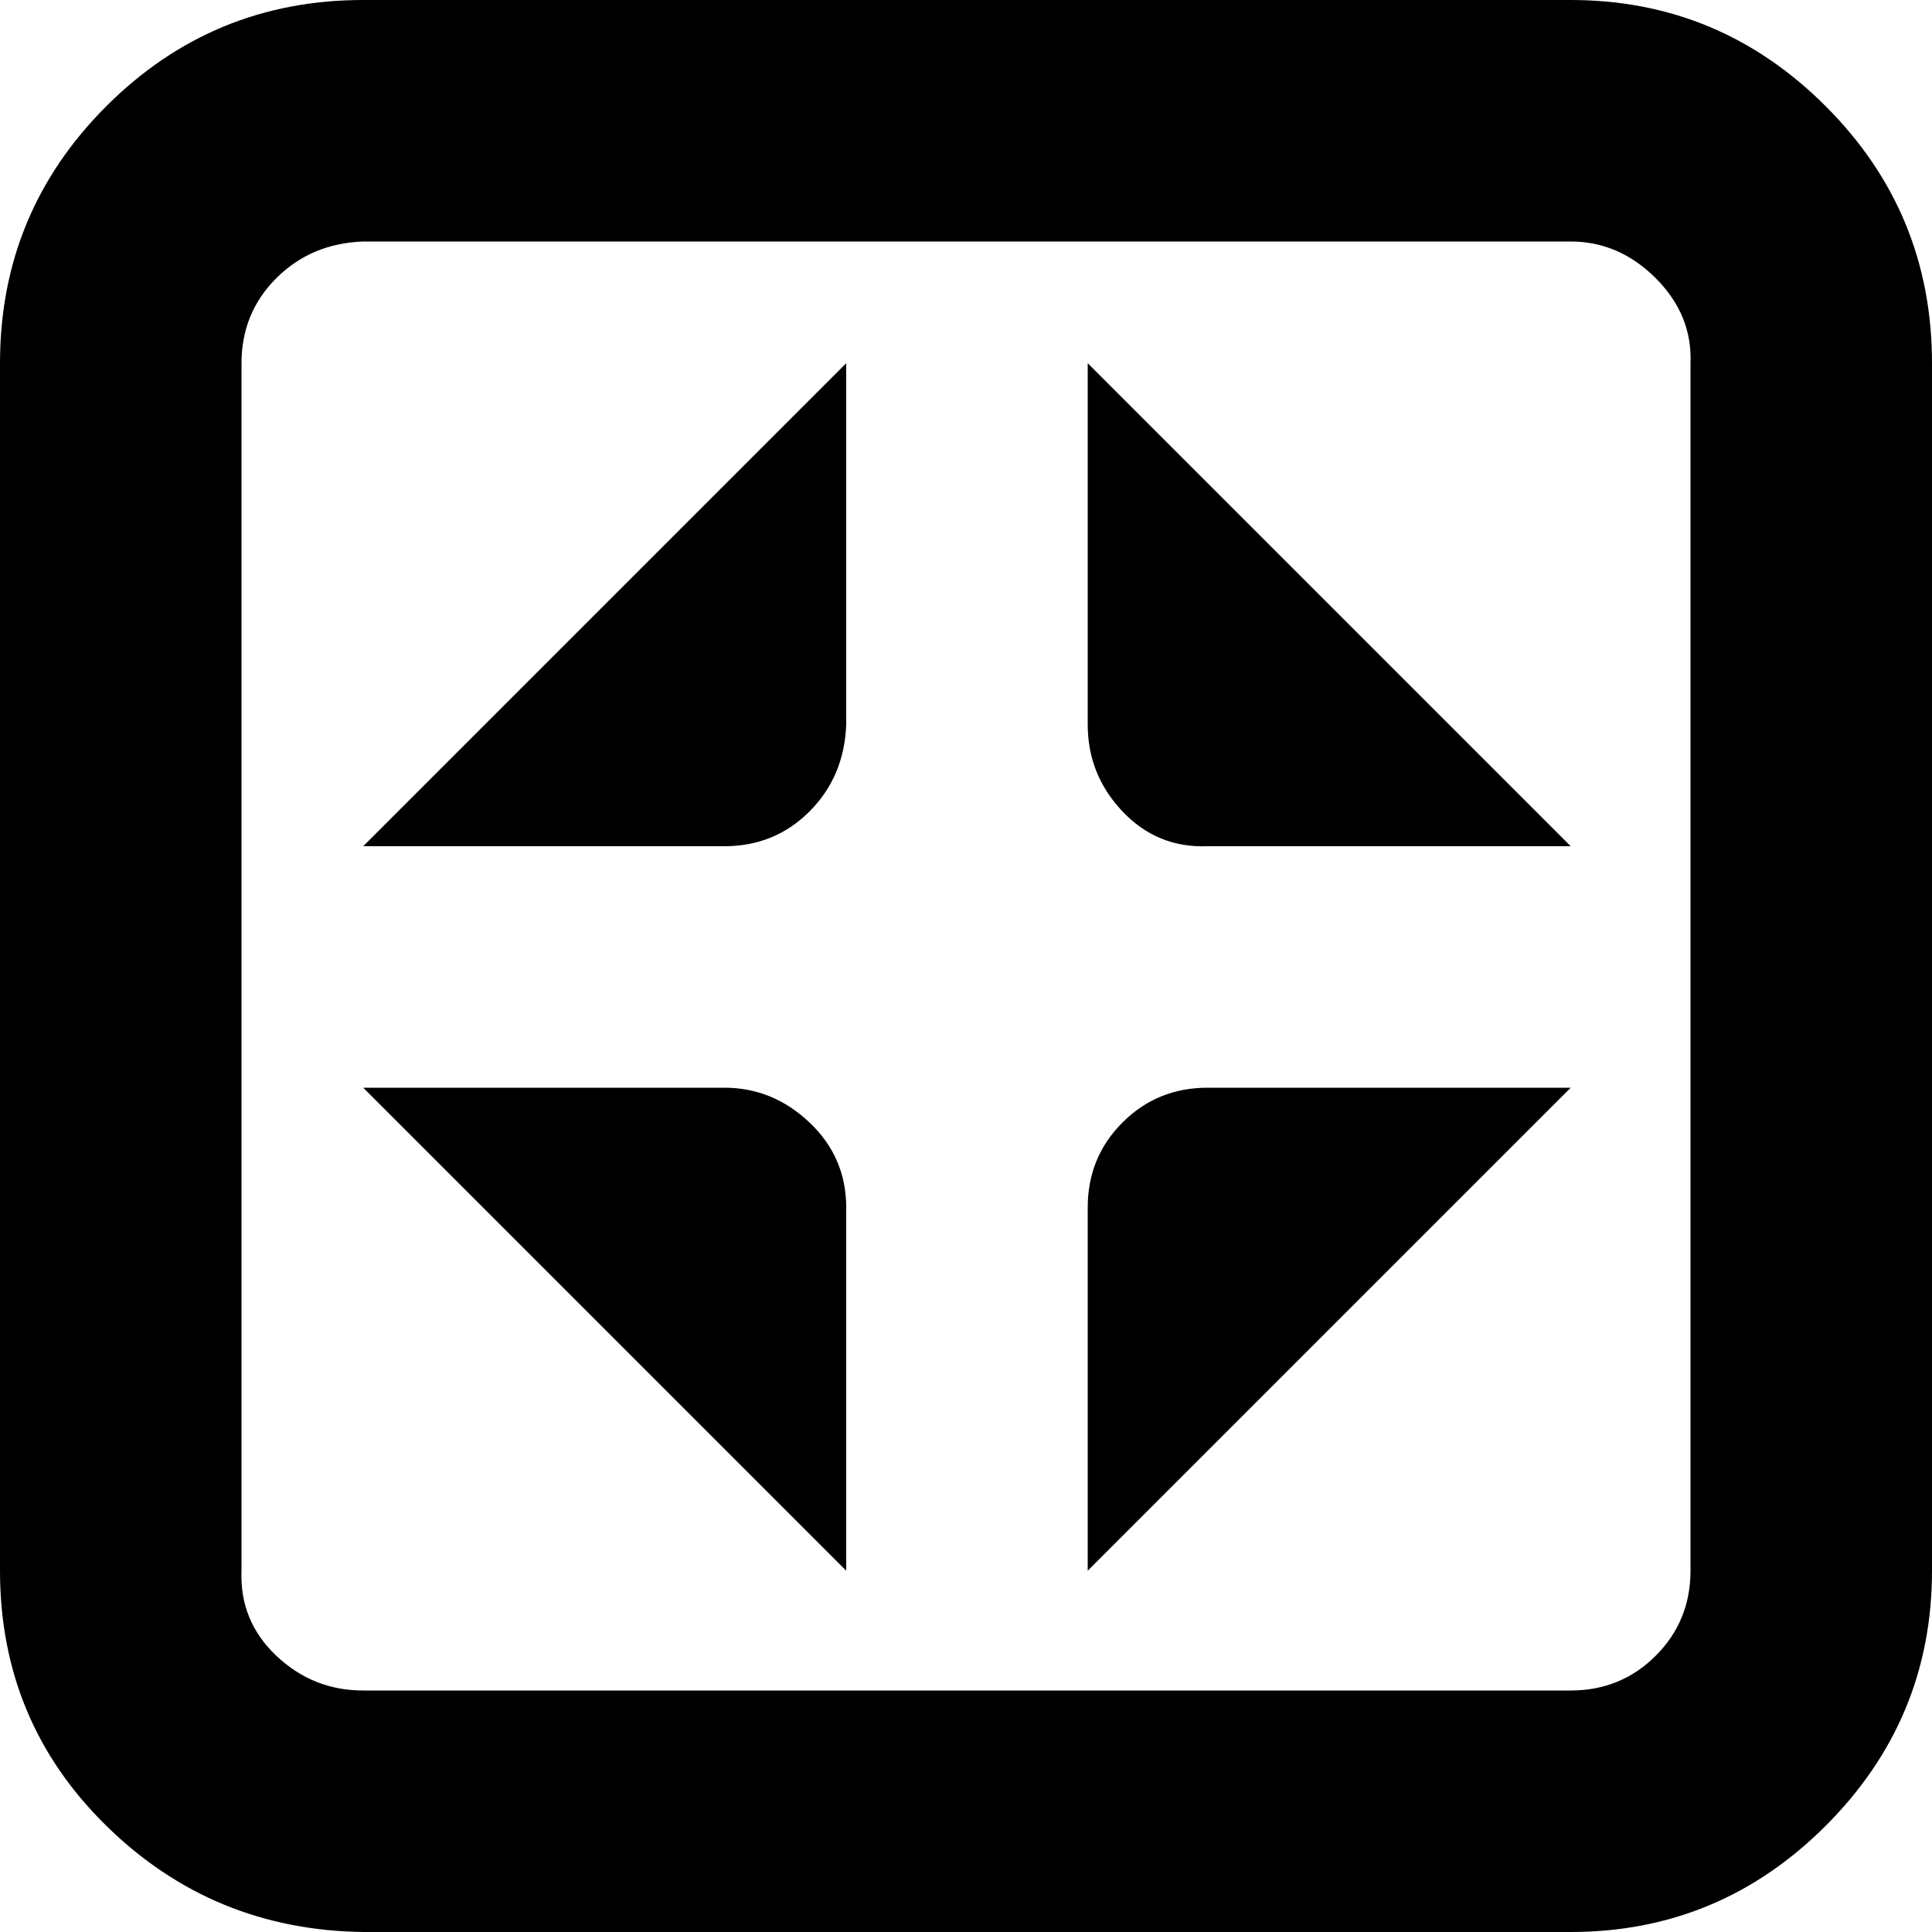 <?xml version="1.0" encoding="utf-8"?>
<!-- Скачано с сайта svg4.ru / Downloaded from svg4.ru -->
<svg fill="#000000" width="800px" height="800px" viewBox="0 0 32 32" version="1.1" xmlns="http://www.w3.org/2000/svg">
<title>contract-window</title>
<path d="M0 26.016q0 2.496 1.76 4.224t4.256 1.76h20q2.464 0 4.224-1.76t1.76-4.224v-20q0-2.496-1.76-4.256t-4.224-1.76h-20q-2.496 0-4.256 1.76t-1.76 4.256v20zM4 26.016v-20q0-0.832 0.576-1.408t1.44-0.608h20q0.8 0 1.408 0.608t0.576 1.408v20q0 0.832-0.576 1.408t-1.408 0.576h-20q-0.832 0-1.44-0.576t-0.576-1.408zM6.016 18.016l8 8v-6.016q0-0.832-0.608-1.408t-1.408-0.576h-5.984zM6.016 14.016h5.984q0.832 0 1.408-0.576t0.608-1.44v-5.984zM18.016 26.016l8-8h-6.016q-0.832 0-1.408 0.576t-0.576 1.408v6.016zM18.016 12q0 0.832 0.576 1.44t1.408 0.576h6.016l-8-8v5.984z"></path>
</svg>